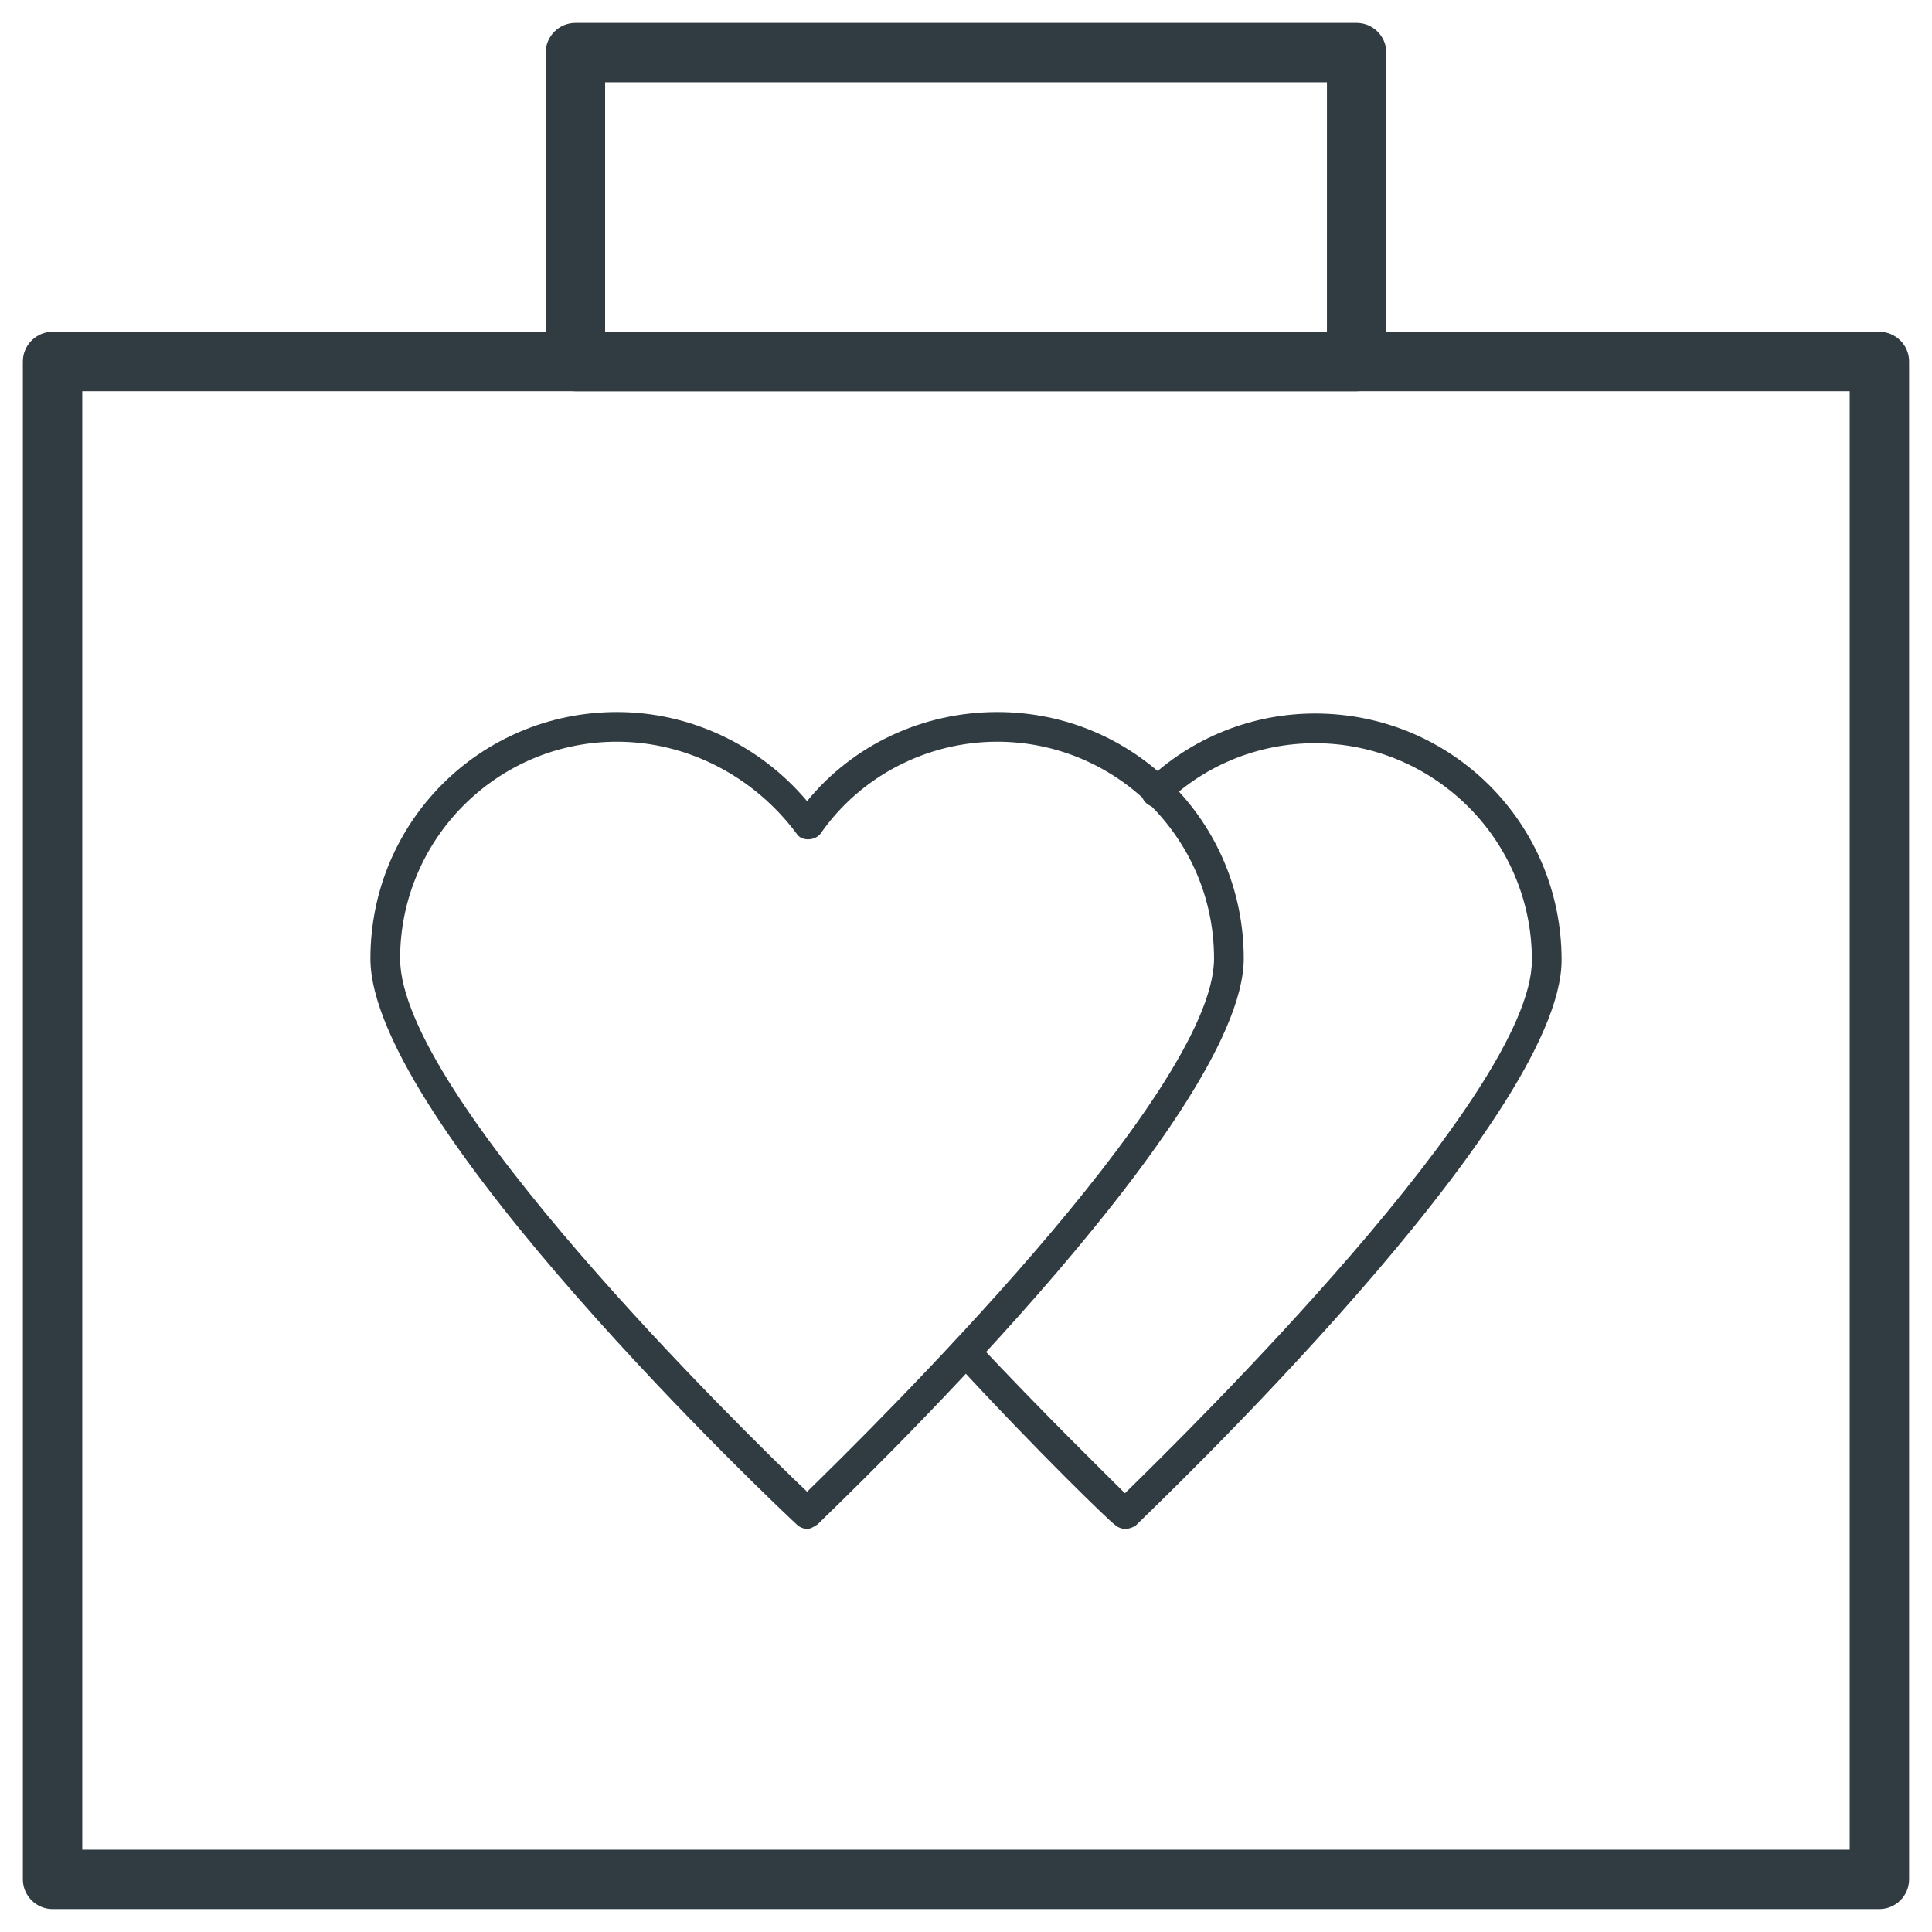 <?xml version="1.0" encoding="UTF-8"?>
<!-- Uploaded to: ICON Repo, www.svgrepo.com, Generator: ICON Repo Mixer Tools -->
<svg width="800px" height="800px" version="1.1" viewBox="144 144 512 512" xmlns="http://www.w3.org/2000/svg">
 <g fill="#303c42">
  <path d="m642.06 649.93h-484.13c-4.328 0-7.871-3.543-7.871-7.871v-402.26c0-4.328 3.543-7.871 7.871-7.871h484.13c4.328 0 7.871 3.543 7.871 7.871v402.26c0 4.328-3.539 7.867-7.871 7.867zm-476.26-15.742h468.39v-386.52h-468.39z"/>
  <path d="m503.52 247.68h-207.04c-4.328 0-7.871-3.543-7.871-7.871v-81.871c0-4.328 3.543-7.871 7.871-7.871h207.04c4.328 0 7.871 3.543 7.871 7.871v81.867c0 4.332-3.543 7.875-7.871 7.875zm-199.16-15.746h191.29l0.004-66.125h-191.29z"/>
  <path d="m442.11 549.17c-0.789 0-1.969-0.395-2.754-1.18-0.395 0-20.074-18.895-42.508-43.297-1.574-1.574-1.574-3.938 0.395-5.512 1.574-1.574 3.938-1.574 5.512 0.395 17.711 18.895 33.457 34.242 39.359 40.148 16.926-16.531 107.85-105.88 107.85-141.3 0-31.883-25.977-57.465-57.465-57.465-14.562 0-28.734 5.512-39.359 15.742-1.574 1.574-3.938 1.574-5.512 0-1.574-1.574-1.574-3.938 0-5.512 12.203-11.809 28.34-18.105 44.871-18.105 36.211 0 65.336 29.125 65.336 65.336 0 42.508-108.24 145.24-112.96 149.96-0.789 0.402-1.578 0.793-2.758 0.793z"/>
  <path d="m357.88 549.17c-0.789 0-1.969-0.395-2.754-1.18-4.723-4.328-112.96-106.66-112.96-149.96 0-36.211 29.125-65.336 65.336-65.336 19.285 0 37.785 8.66 50.383 23.617 12.203-14.957 30.699-23.617 50.383-23.617 36.211 0 65.336 29.125 65.336 65.336 0 42.508-108.24 145.24-112.96 149.96-1.18 0.789-1.965 1.18-2.754 1.18zm-50.379-208.61c-31.883 0-57.465 25.977-57.465 57.465 0 36.211 90.922 125.16 107.85 141.3 16.926-16.531 107.85-105.88 107.85-141.3 0-31.883-25.977-57.465-57.465-57.465-18.5 0-36.211 9.055-46.84 24.402-1.574 1.969-5.117 1.969-6.297 0-11.418-15.352-29.133-24.402-47.629-24.402z"/>
 </g>
</svg>